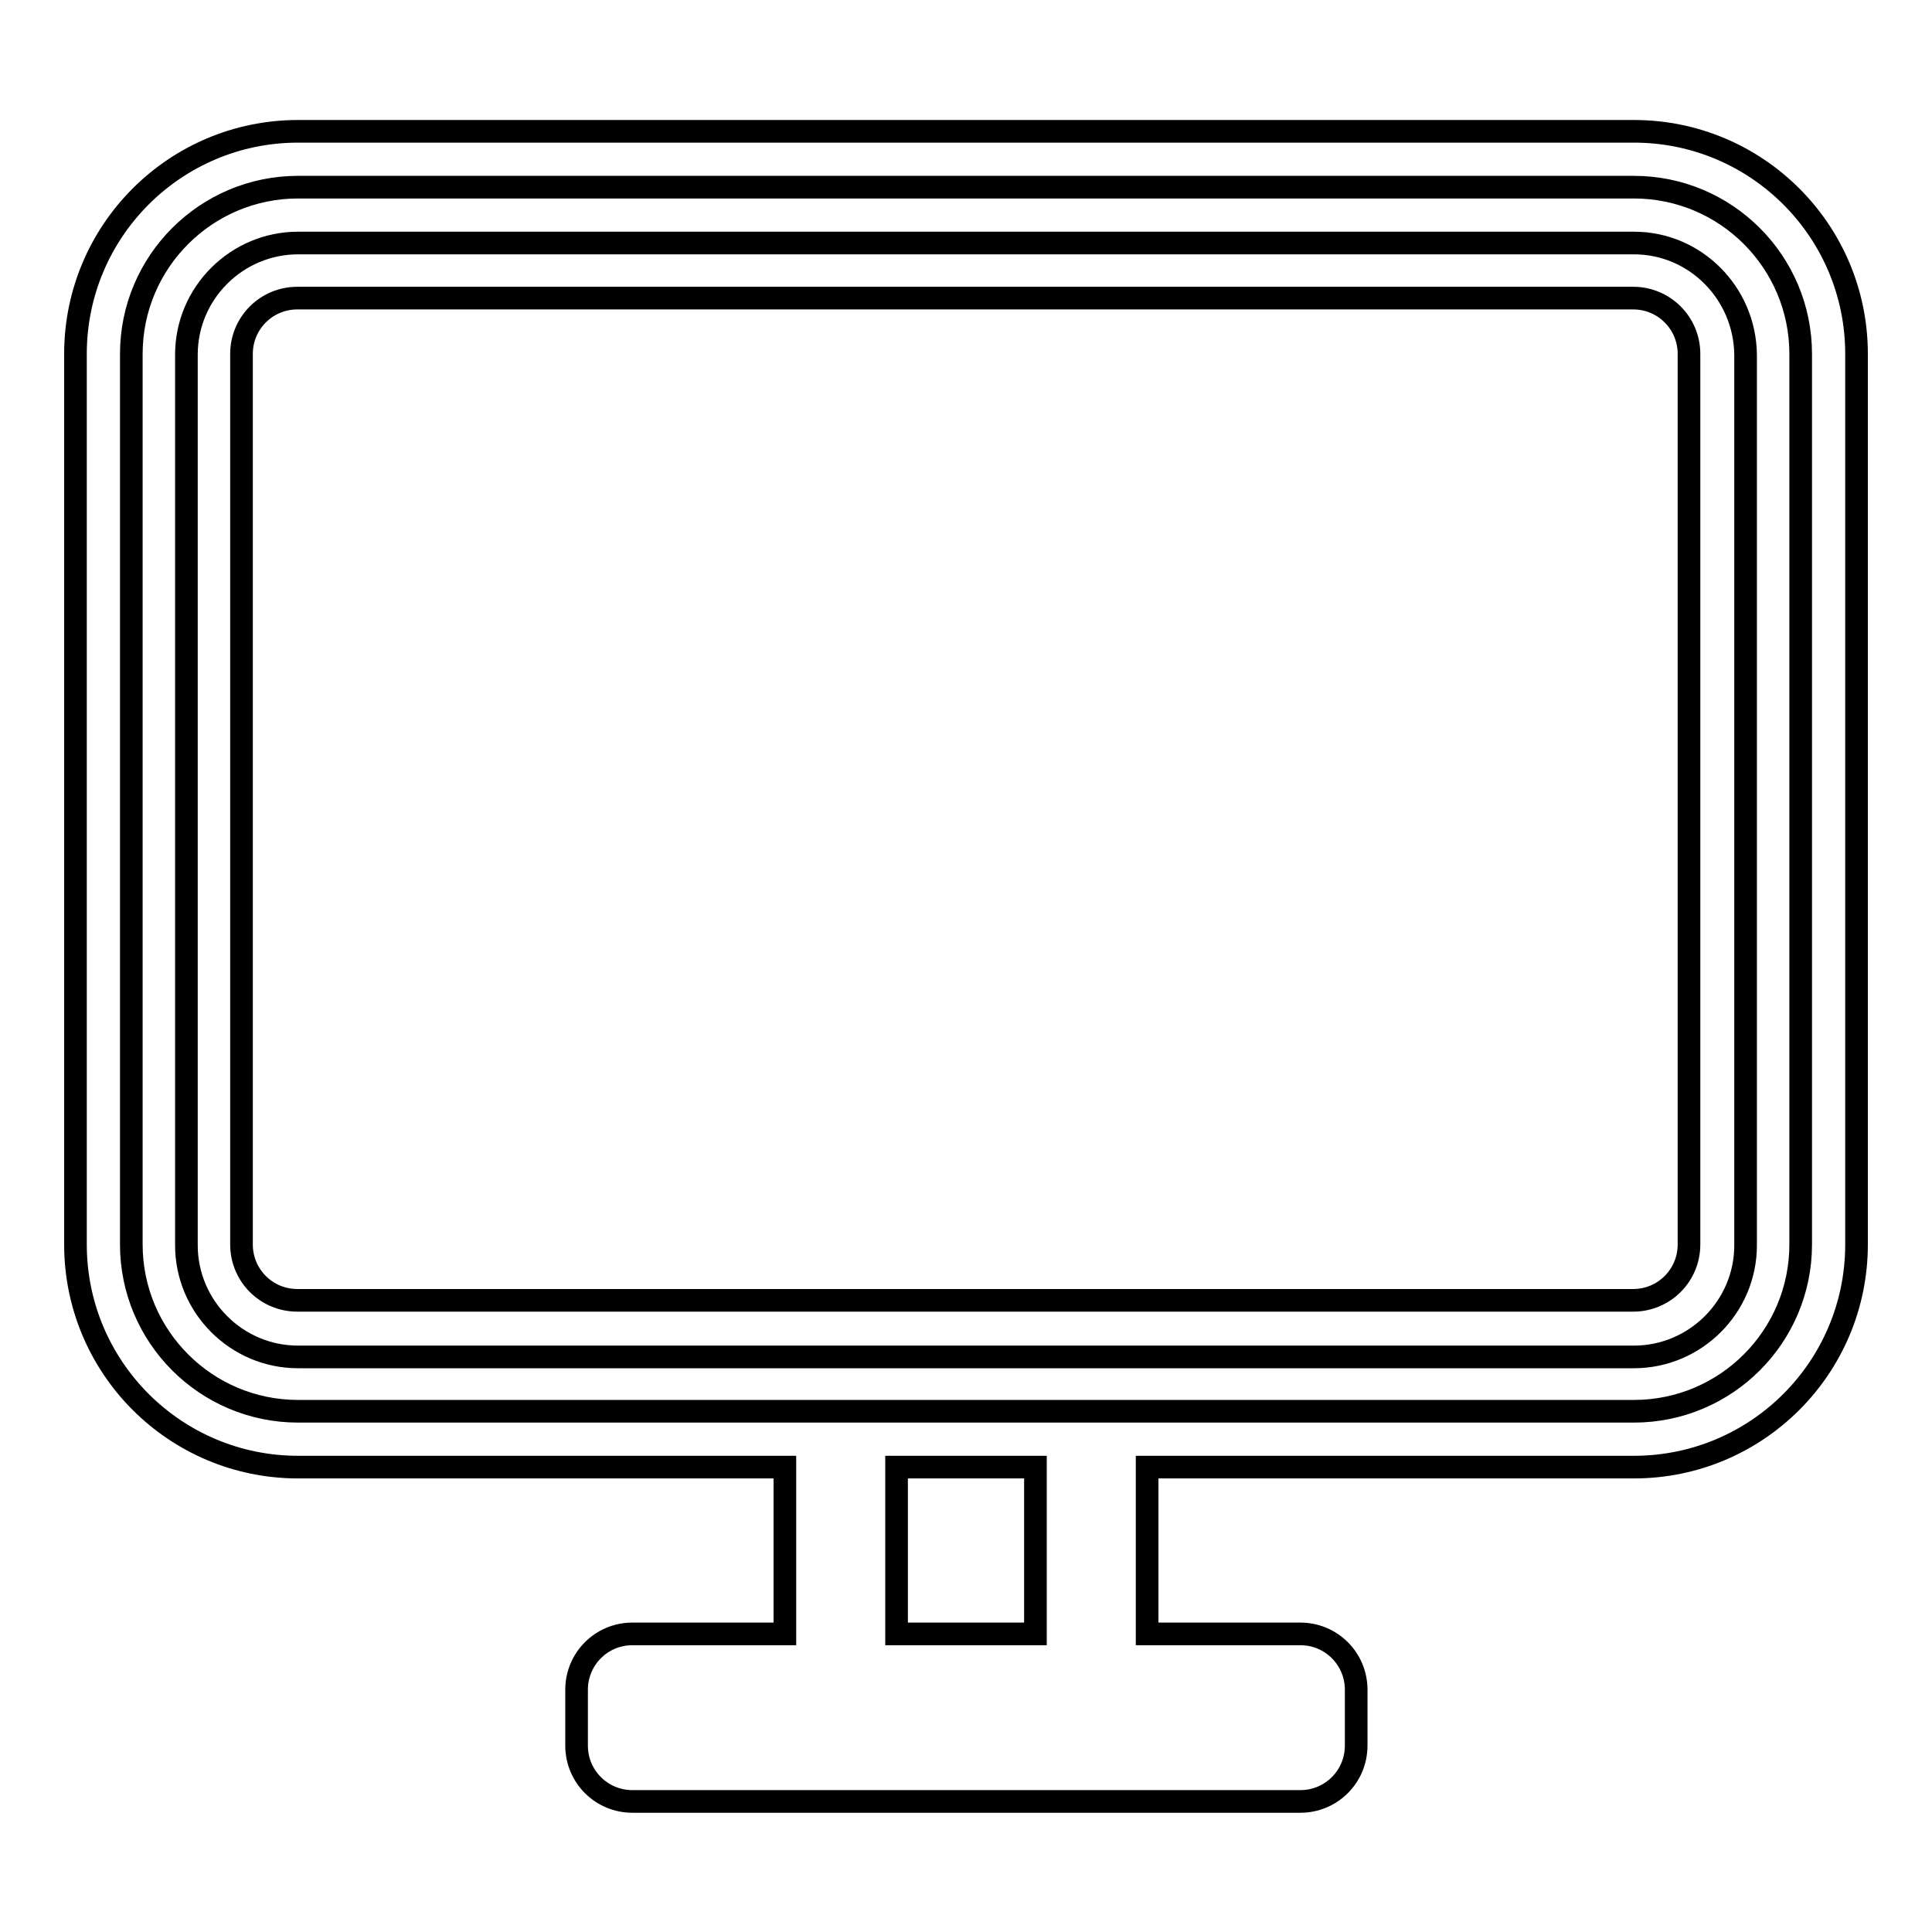 <?xml version="1.0" encoding="utf-8"?>
<!-- Svg Vector Icons : http://www.onlinewebfonts.com/icon -->
<!DOCTYPE svg PUBLIC "-//W3C//DTD SVG 1.1//EN" "http://www.w3.org/Graphics/SVG/1.1/DTD/svg11.dtd">
<svg version="1.1" xmlns="http://www.w3.org/2000/svg" xmlns:xlink="http://www.w3.org/1999/xlink" x="0px" y="0px" viewBox="0 0 256 256" enable-background="new 0 0 256 256" xml:space="preserve">
<g><g><path stroke-width="3" fill-opacity="0" stroke="#000000"  d="M216.5,17.4h-177C23.2,17.4,10,30.6,10,46.9v118c0,16.3,13.2,29.5,29.5,29.5H104v22.1H83.8c-4.1,0-7.4,3.3-7.4,7.4v7.4c0,4.1,3.3,7.4,7.4,7.4h88.5c4.1,0,7.4-3.3,7.4-7.4v-7.4c0-4.1-3.3-7.4-7.4-7.4H152v-22.1h64.5c16.3,0,29.5-13.2,29.5-29.5v-118C246,30.6,232.8,17.4,216.5,17.4z M137.2,216.5h-18.4v-22.1h18.4V216.5z M238.6,164.9c0,12.2-9.9,22.1-22.1,22.1h-177c-12.2,0-22.1-9.9-22.1-22.1v-118c0-12.2,9.9-22.1,22.1-22.1h177c12.2,0,22.1,9.9,22.1,22.1V164.9z"/><path stroke-width="3" fill-opacity="0" stroke="#000000"  d="M216.5,32.2h-177c-8.1,0-14.8,6.6-14.8,14.8v118c0,8.1,6.6,14.8,14.8,14.8h177c8.1,0,14.8-6.6,14.8-14.8v-118C231.2,38.8,224.6,32.2,216.5,32.2z M223.8,164.9c0,4.1-3.3,7.4-7.4,7.4h-177c-4.1,0-7.4-3.3-7.4-7.4v-118c0-4.1,3.3-7.4,7.4-7.4h177c4.1,0,7.4,3.3,7.4,7.4V164.9z"/></g></g>
</svg>